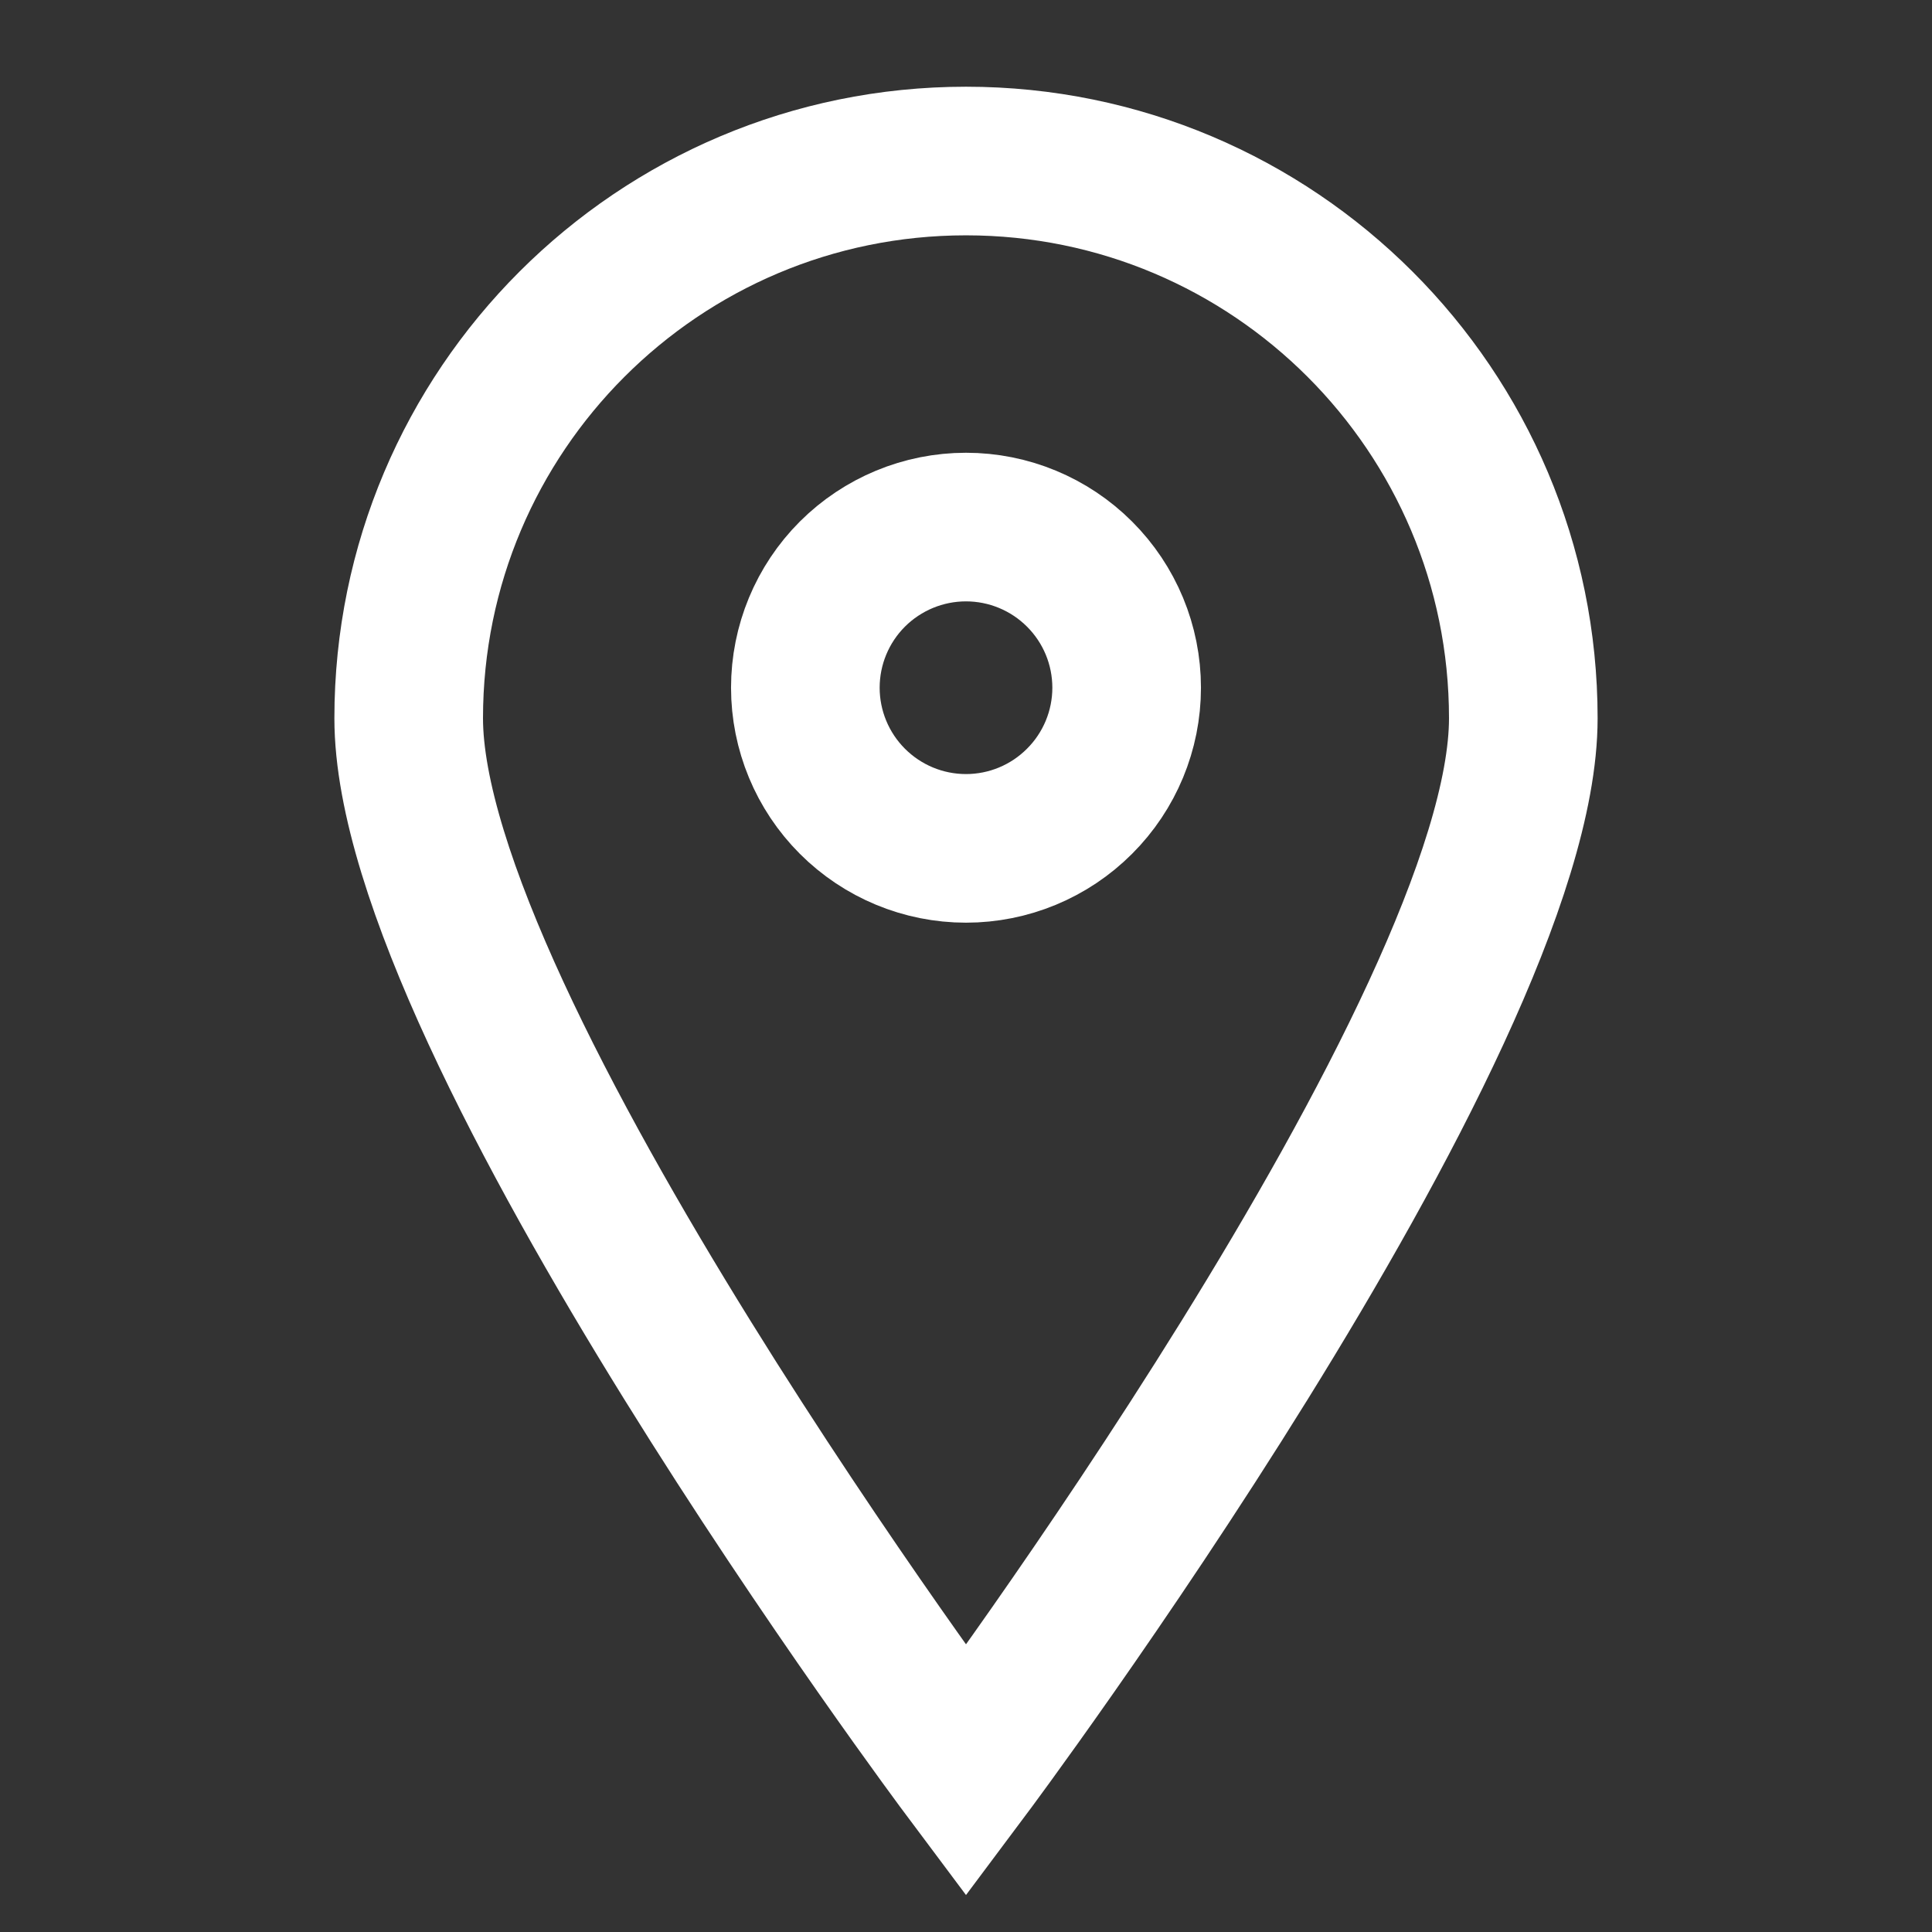 <svg width="26" height="26" viewBox="0 0 26 26" fill="none" xmlns="http://www.w3.org/2000/svg">
<rect x="0" y="0" width="26" height="26" fill="#333333" stroke="none"/>
<path d="M20.5 9.666C20.5 13.808 13 23.833 13 23.833C13 23.833 5.5 13.808 5.5 9.666C5.5 5.525 8.858 2.167 13 2.167C17.142 2.167 20.5 5.525 20.5 9.666Z" stroke="white" stroke-width="2" stroke-linecap="square"/>
<path d="M13 7.093C12.426 7.093 11.877 7.321 11.471 7.726C11.066 8.131 10.838 8.681 10.838 9.255C10.838 9.828 11.066 10.378 11.471 10.783C11.877 11.189 12.426 11.417 13 11.417C13.573 11.417 14.123 11.189 14.528 10.783C14.934 10.378 15.162 9.828 15.162 9.255C15.162 8.681 14.934 8.131 14.528 7.726C14.123 7.321 13.573 7.093 13 7.093V7.093Z" stroke="white" stroke-width="2" stroke-linecap="square"/>
</svg>
